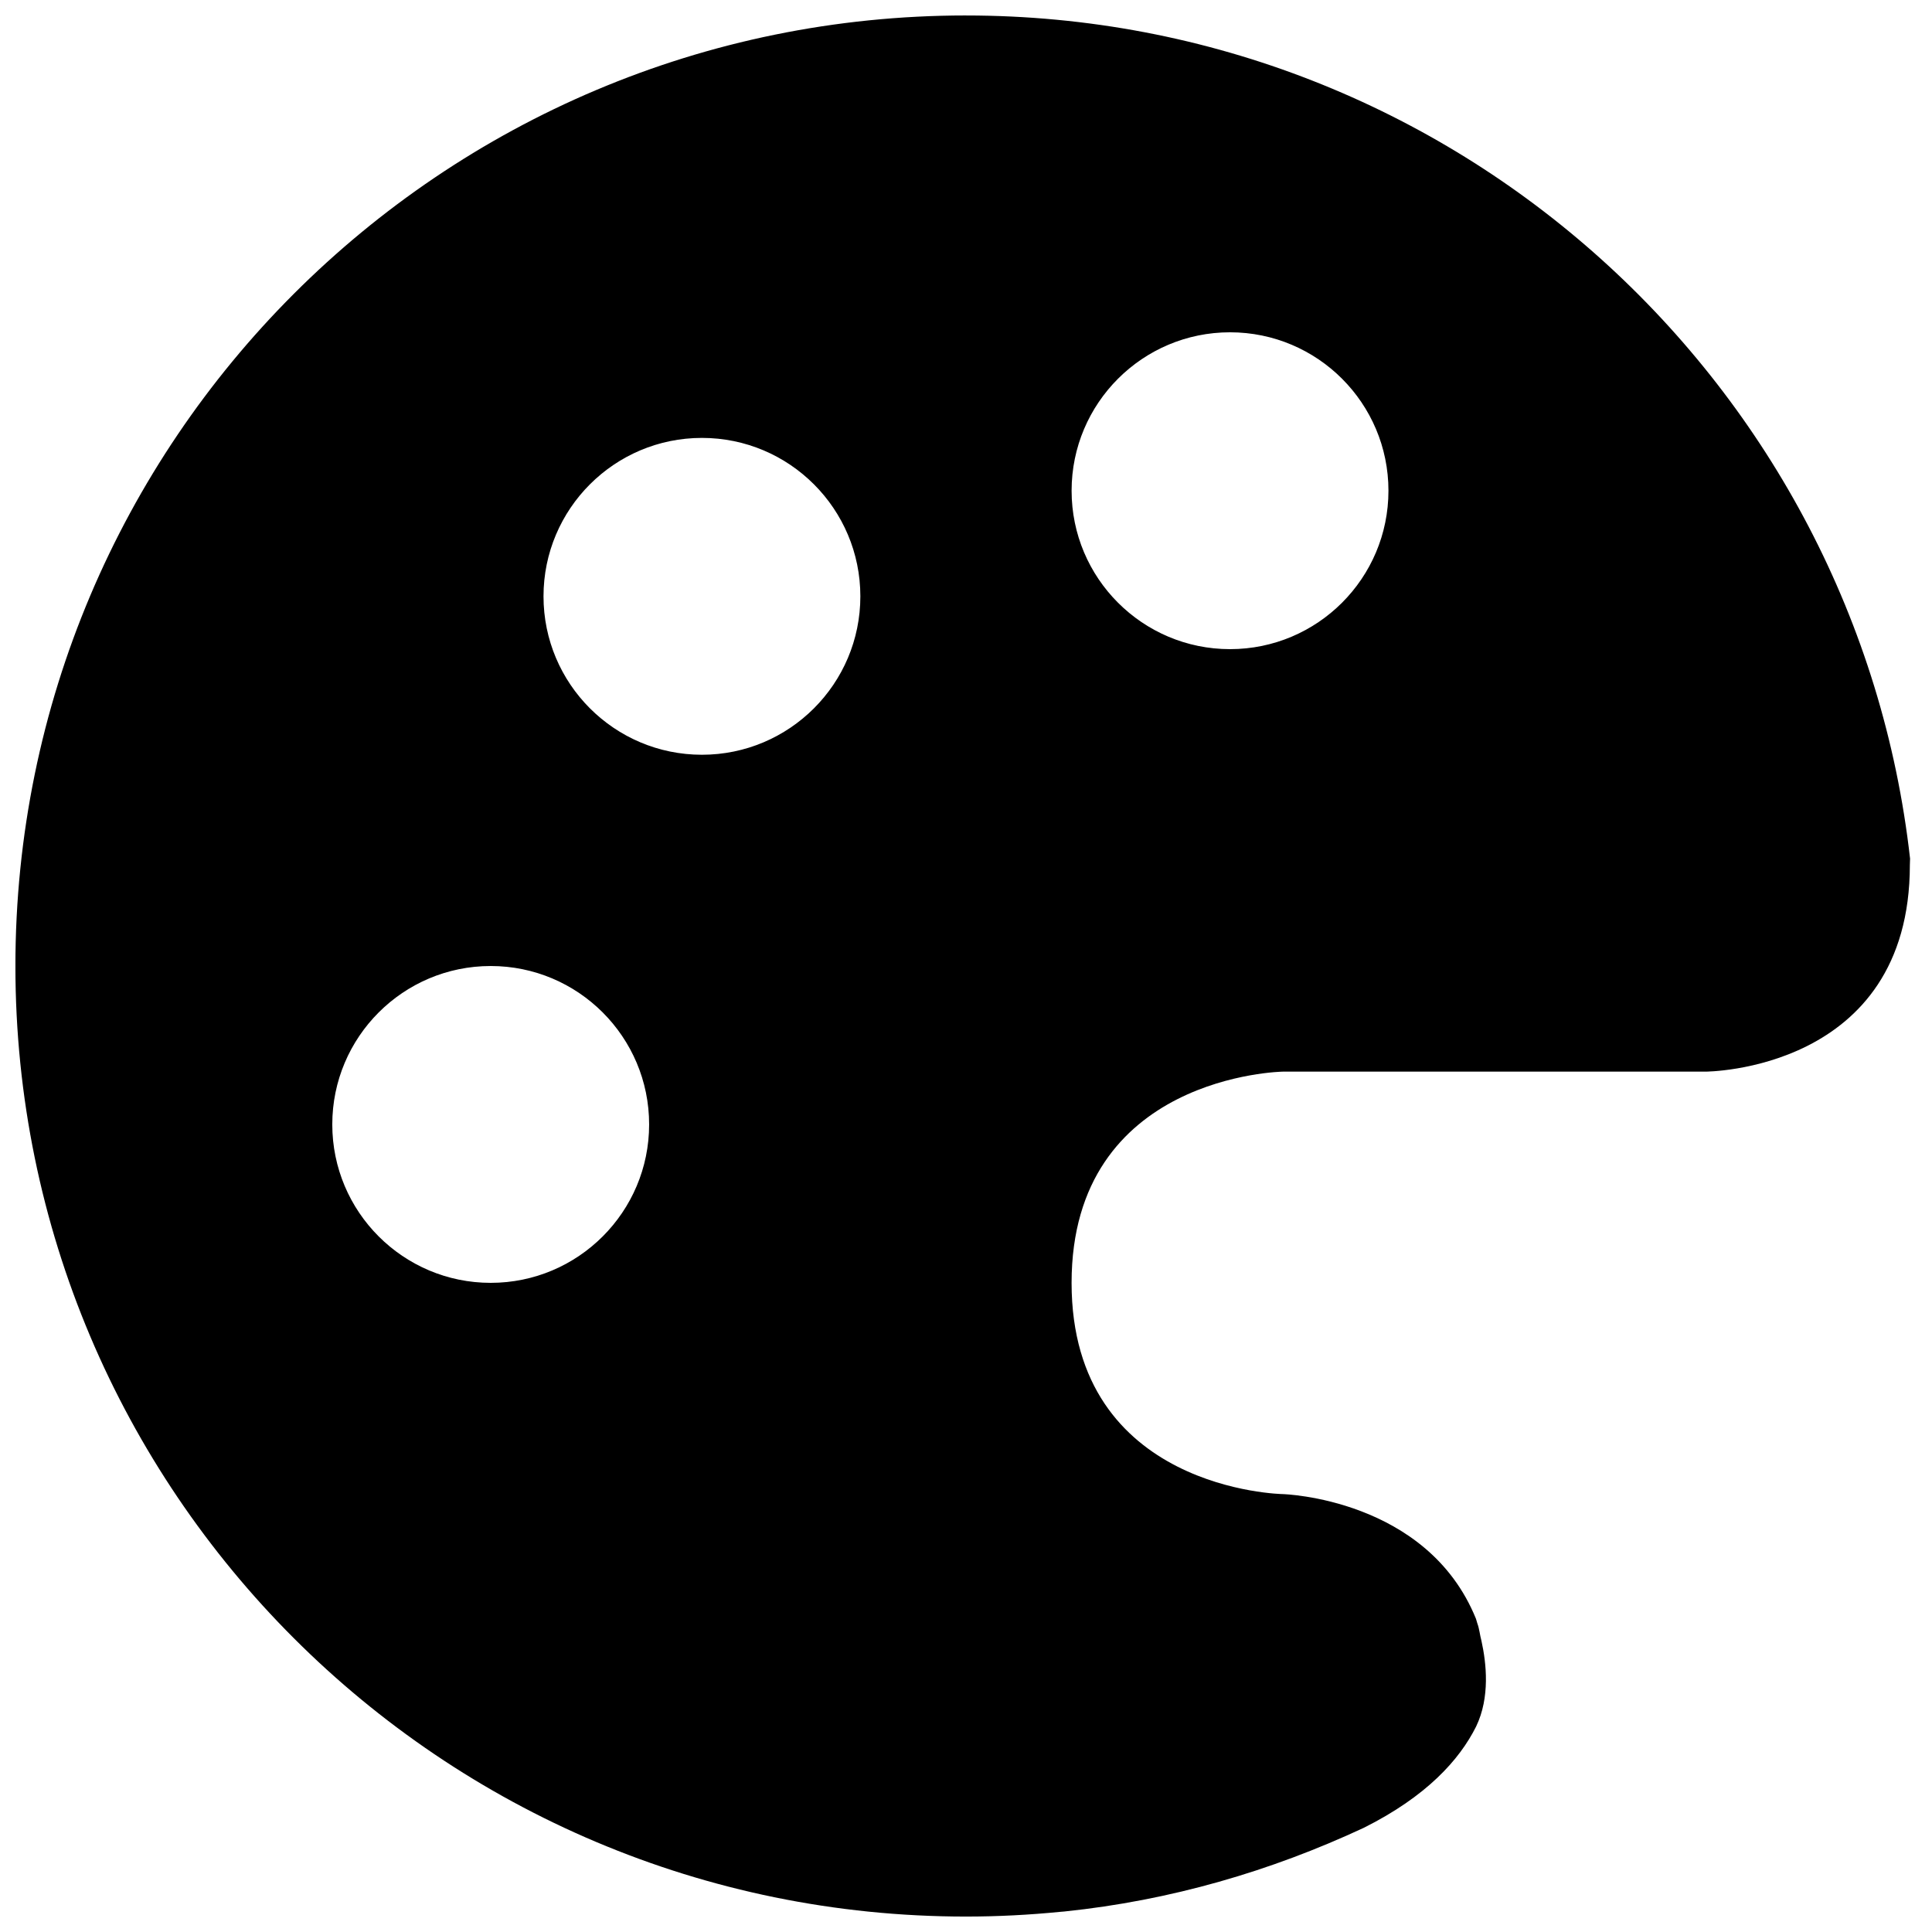 <?xml version="1.0" encoding="UTF-8"?>
<!-- Uploaded to: ICON Repo, www.svgrepo.com, Generator: ICON Repo Mixer Tools -->
<svg width="800px" height="800px" version="1.1" viewBox="144 144 512 512" xmlns="http://www.w3.org/2000/svg">
 <defs>
  <clipPath id="a">
   <path d="m148.09 148.09h502.91v503.81h-502.91z"/>
  </clipPath>
 </defs>
 <g clip-path="url(#a)">
  <path d="m469.97 316.03c-23.176 0-41.984-18.809-41.984-41.984s18.809-41.984 41.984-41.984c23.176 0 41.984 18.809 41.984 41.984s-18.809 41.984-41.984 41.984m-139.95 27.988c-23.172 0-41.984-18.809-41.984-41.984 0-23.176 18.812-41.984 41.984-41.984 23.176 0 41.984 18.809 41.984 41.984 0 23.176-18.809 41.984-41.984 41.984m-55.977 139.95c-23.176 0-41.984-18.809-41.984-41.98 0-23.176 18.809-41.984 41.984-41.984s41.984 18.809 41.984 41.984c0 23.172-18.809 41.98-41.984 41.98m125.95-335.87c-139.14 0-251.91 112.77-251.91 251.91 0 139.13 112.77 251.9 251.91 251.9 8.453 0 16.82-0.445 25.051-1.258 0.336-0.027 0.699-0.059 1.035-0.086 28.156-2.91 54.746-10.719 79.32-22.168 16.684-8.34 25.387-18.051 29.781-26.84 3.75-7.781 2.715-16.82 1.426-22.699-0.418-1.484-0.559-3.246-1.09-4.617-0.113-0.422-0.363-1.234-0.363-1.234-12.961-31.992-51.195-33.055-51.195-33.055s-55.977-0.867-55.977-55.98c0-55.109 55.977-55.977 55.977-55.977h111.96s54.215 0 54.215-54.805c0-0.613 0.055-1.062 0.055-1.648-14.16-125.7-120.72-223.44-250.2-223.44" fill-rule="evenodd"/>
 </g>
</svg>